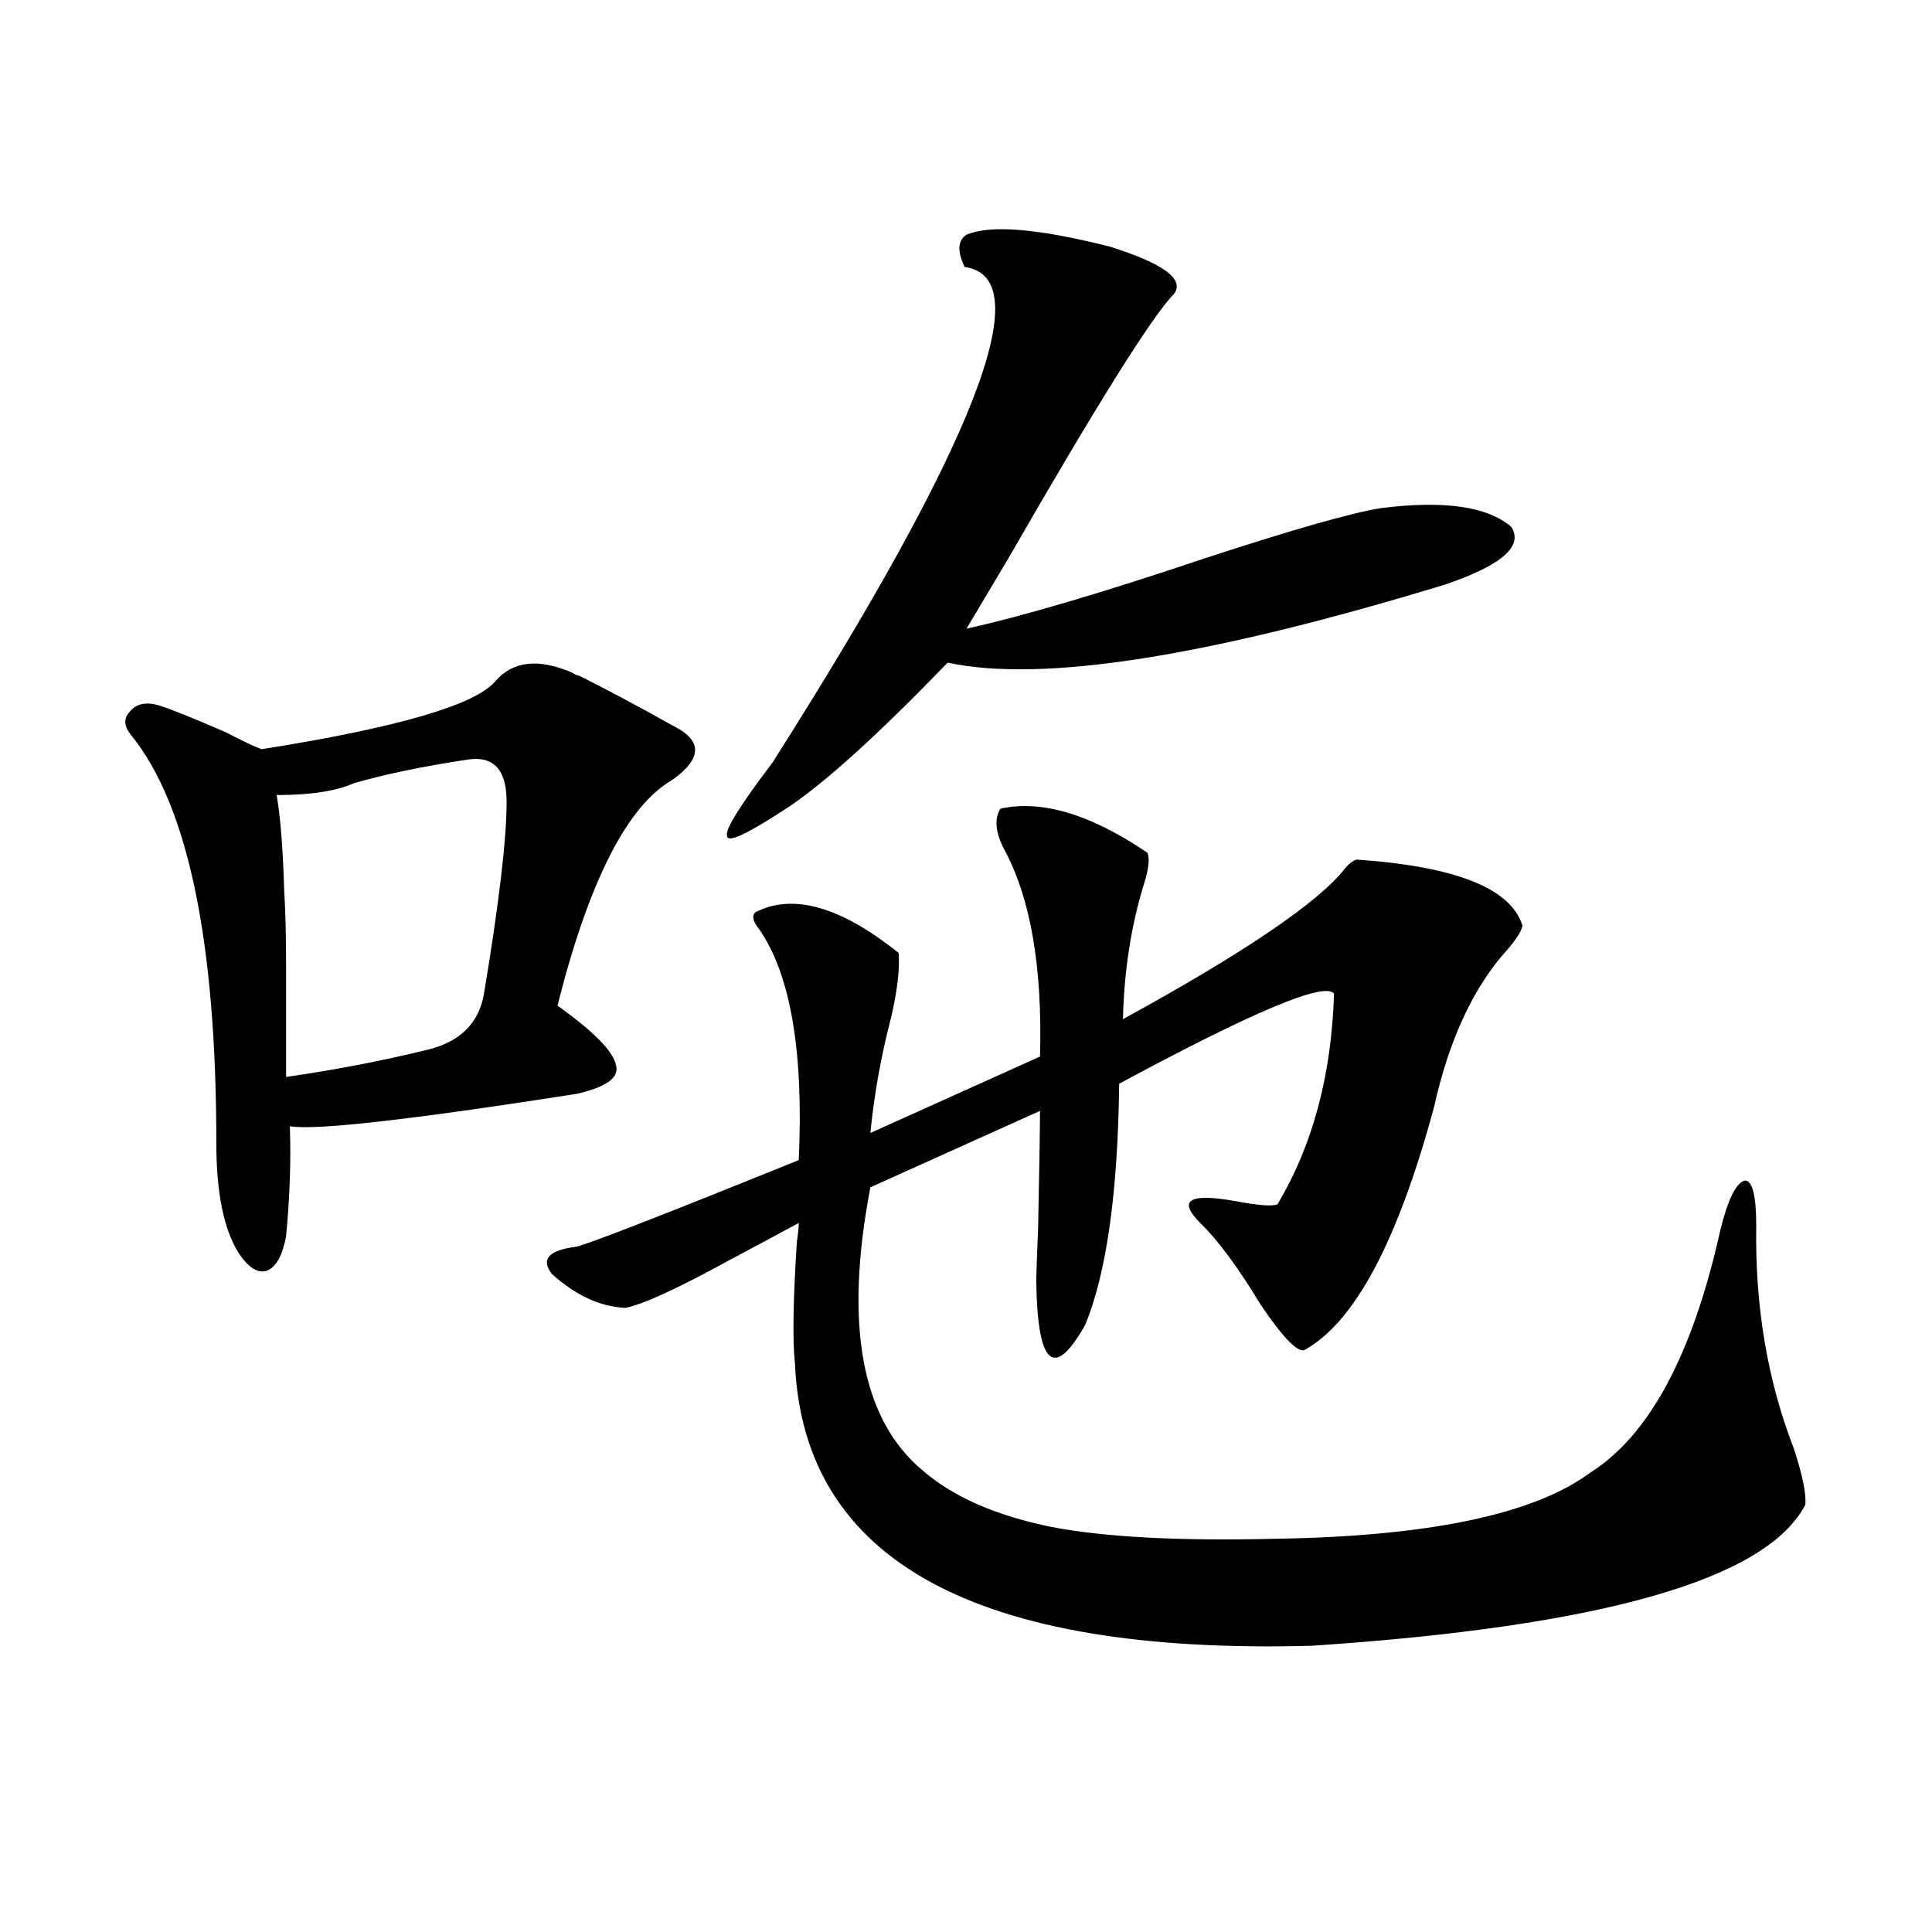<?xml version="1.0" encoding="utf-8"?>
<!-- Generator: Adobe Illustrator 16.0.0, SVG Export Plug-In . SVG Version: 6.00 Build 0)  -->
<!DOCTYPE svg PUBLIC "-//W3C//DTD SVG 1.1//EN" "http://www.w3.org/Graphics/SVG/1.1/DTD/svg11.dtd">
<svg version="1.1" id="图层_1" xmlns="http://www.w3.org/2000/svg" xmlns:xlink="http://www.w3.org/1999/xlink" x="0px" y="0px"
	 width="1000px" height="1000px" viewBox="0 0 1000 1000" enable-background="new 0 0 1000 1000" xml:space="preserve">
<path d="M256.359,352.637c9.101-10.547,22.438-12.002,39.999-4.395c0.641,0.591,1.951,1.182,3.902,1.758
	c13.003,6.455,28.933,14.941,47.804,25.488c15.609,7.622,15.609,17.002,0,28.125c-23.414,13.486-43.261,52.446-59.511,116.895
	c18.856,13.486,28.933,23.73,30.243,30.762c1.951,6.455-4.878,11.426-20.487,14.941c-86.507,13.486-135.941,19.048-148.289,16.699
	c0.641,17.578,0,36.626-1.951,57.129c-1.951,9.971-5.213,15.82-9.756,17.578c-4.558,1.758-9.436-1.167-14.634-8.789
	c-7.805-12.305-11.707-31.338-11.707-57.129c0-104.287-14.634-174.6-43.901-210.938c-3.902-4.683-4.237-8.789-0.976-12.305
	c3.247-4.092,8.125-5.273,14.634-3.516c5.854,1.758,17.561,6.455,35.121,14.063c9.101,4.697,15.274,7.622,18.536,8.789
	C205.629,376.67,245.948,364.941,256.359,352.637z M242.701,393.066c-23.414,3.516-43.261,7.622-59.511,12.305
	c-9.115,4.106-22.438,6.152-39.999,6.152c1.951,11.138,3.247,27.549,3.902,49.219c0.641,10.547,0.976,23.154,0.976,37.793
	c0,11.729,0,31.353,0,58.887c24.71-3.516,49.1-8.198,73.169-14.063c16.905-4.092,26.661-13.76,29.268-29.004
	c7.805-46.87,11.707-79.98,11.707-99.316C262.213,398.643,255.704,391.309,242.701,393.066z M517.816,418.555
	c21.463-4.683,46.828,2.939,76.096,22.852c1.296,2.939,0.641,8.501-1.951,16.699c-6.509,21.094-10.091,44.248-10.731,69.434
	c63.078-34.565,101.461-60.645,115.119-78.223c1.951-2.334,3.902-3.804,5.854-4.395c51.371,3.516,79.998,14.941,85.852,34.277
	c-0.655,2.939-3.262,7.031-7.805,12.305c-17.561,19.336-30.243,46.582-38.048,81.738c-18.871,69.736-41.31,111.621-67.315,125.684
	c-3.902,0.591-11.387-7.319-22.438-23.73c-11.707-19.336-22.118-33.398-31.219-42.188c-11.707-11.714-5.854-15.518,17.561-11.426
	c12.348,2.349,19.832,2.939,22.438,1.758c18.201-30.459,27.957-66.797,29.268-108.984c-4.558-6.44-41.63,9.092-111.217,46.582
	c-0.655,56.25-6.509,97.861-17.561,124.805c-16.265,28.716-24.725,21.094-25.365-22.852c0-2.334,0.32-11.426,0.976-27.246
	c0.641-31.641,0.976-51.855,0.976-60.645l-87.803,39.551c-13.658,71.494-4.558,120.41,27.316,146.777
	c15.609,13.486,37.713,23.154,66.34,29.004c27.316,5.273,65.685,7.334,115.119,6.152c79.998-1.167,134.631-12.593,163.898-34.277
	c30.563-19.336,53.002-61.221,67.315-125.684c3.902-15.82,8.125-24.307,12.683-25.488c3.902,0,5.854,7.91,5.854,23.73
	c-0.655,41.611,5.854,79.98,19.512,115.137c4.543,14.063,6.494,23.73,5.854,29.004c-20.167,38.672-105.363,62.979-255.604,72.949
	c-173.654,4.684-262.768-43.945-267.311-145.898c-1.311-11.714-0.976-32.808,0.976-63.281c0.641-4.092,0.976-7.319,0.976-9.668
	c-9.756,5.273-21.798,11.729-36.097,19.336c-26.676,14.653-44.557,22.852-53.657,24.609c-13.018-0.576-25.7-6.44-38.048-17.578
	c-5.854-7.607-1.631-12.305,12.683-14.063c7.149-1.758,45.518-16.699,115.119-44.824c2.592-56.25-4.237-96.089-20.487-119.531
	c-3.262-4.092-3.902-7.031-1.951-8.789c19.512-9.956,44.222-2.925,74.145,21.094c0.641,8.213-0.655,19.336-3.902,33.398
	c-5.213,19.927-8.78,39.854-10.731,59.766l87.803-39.551c1.296-46.279-4.878-82.026-18.536-107.227
	C515.21,430.859,514.555,423.828,517.816,418.555z M500.256,121.484c12.348-5.273,37.072-3.213,74.145,6.152
	c27.957,8.789,39.023,17.002,33.17,24.609c-11.066,11.138-39.679,56.841-85.852,137.109c-9.115,15.244-16.265,27.246-21.463,36.035
	c29.268-6.44,70.883-18.745,124.875-36.914c44.877-14.639,74.785-23.14,89.754-25.488c32.515-4.092,54.953-0.879,67.315,9.668
	c6.494,9.971-4.878,19.927-34.146,29.883c-122.924,37.505-208.775,50.977-257.555,40.43c-34.48,35.747-61.462,60.356-80.974,73.828
	c-22.118,14.653-33.17,19.927-33.17,15.82c-1.311-2.925,6.494-15.518,23.414-37.793c105.363-165.811,138.533-251.367,99.51-256.641
	C495.378,129.985,495.698,124.424,500.256,121.484z"/>
</svg>
